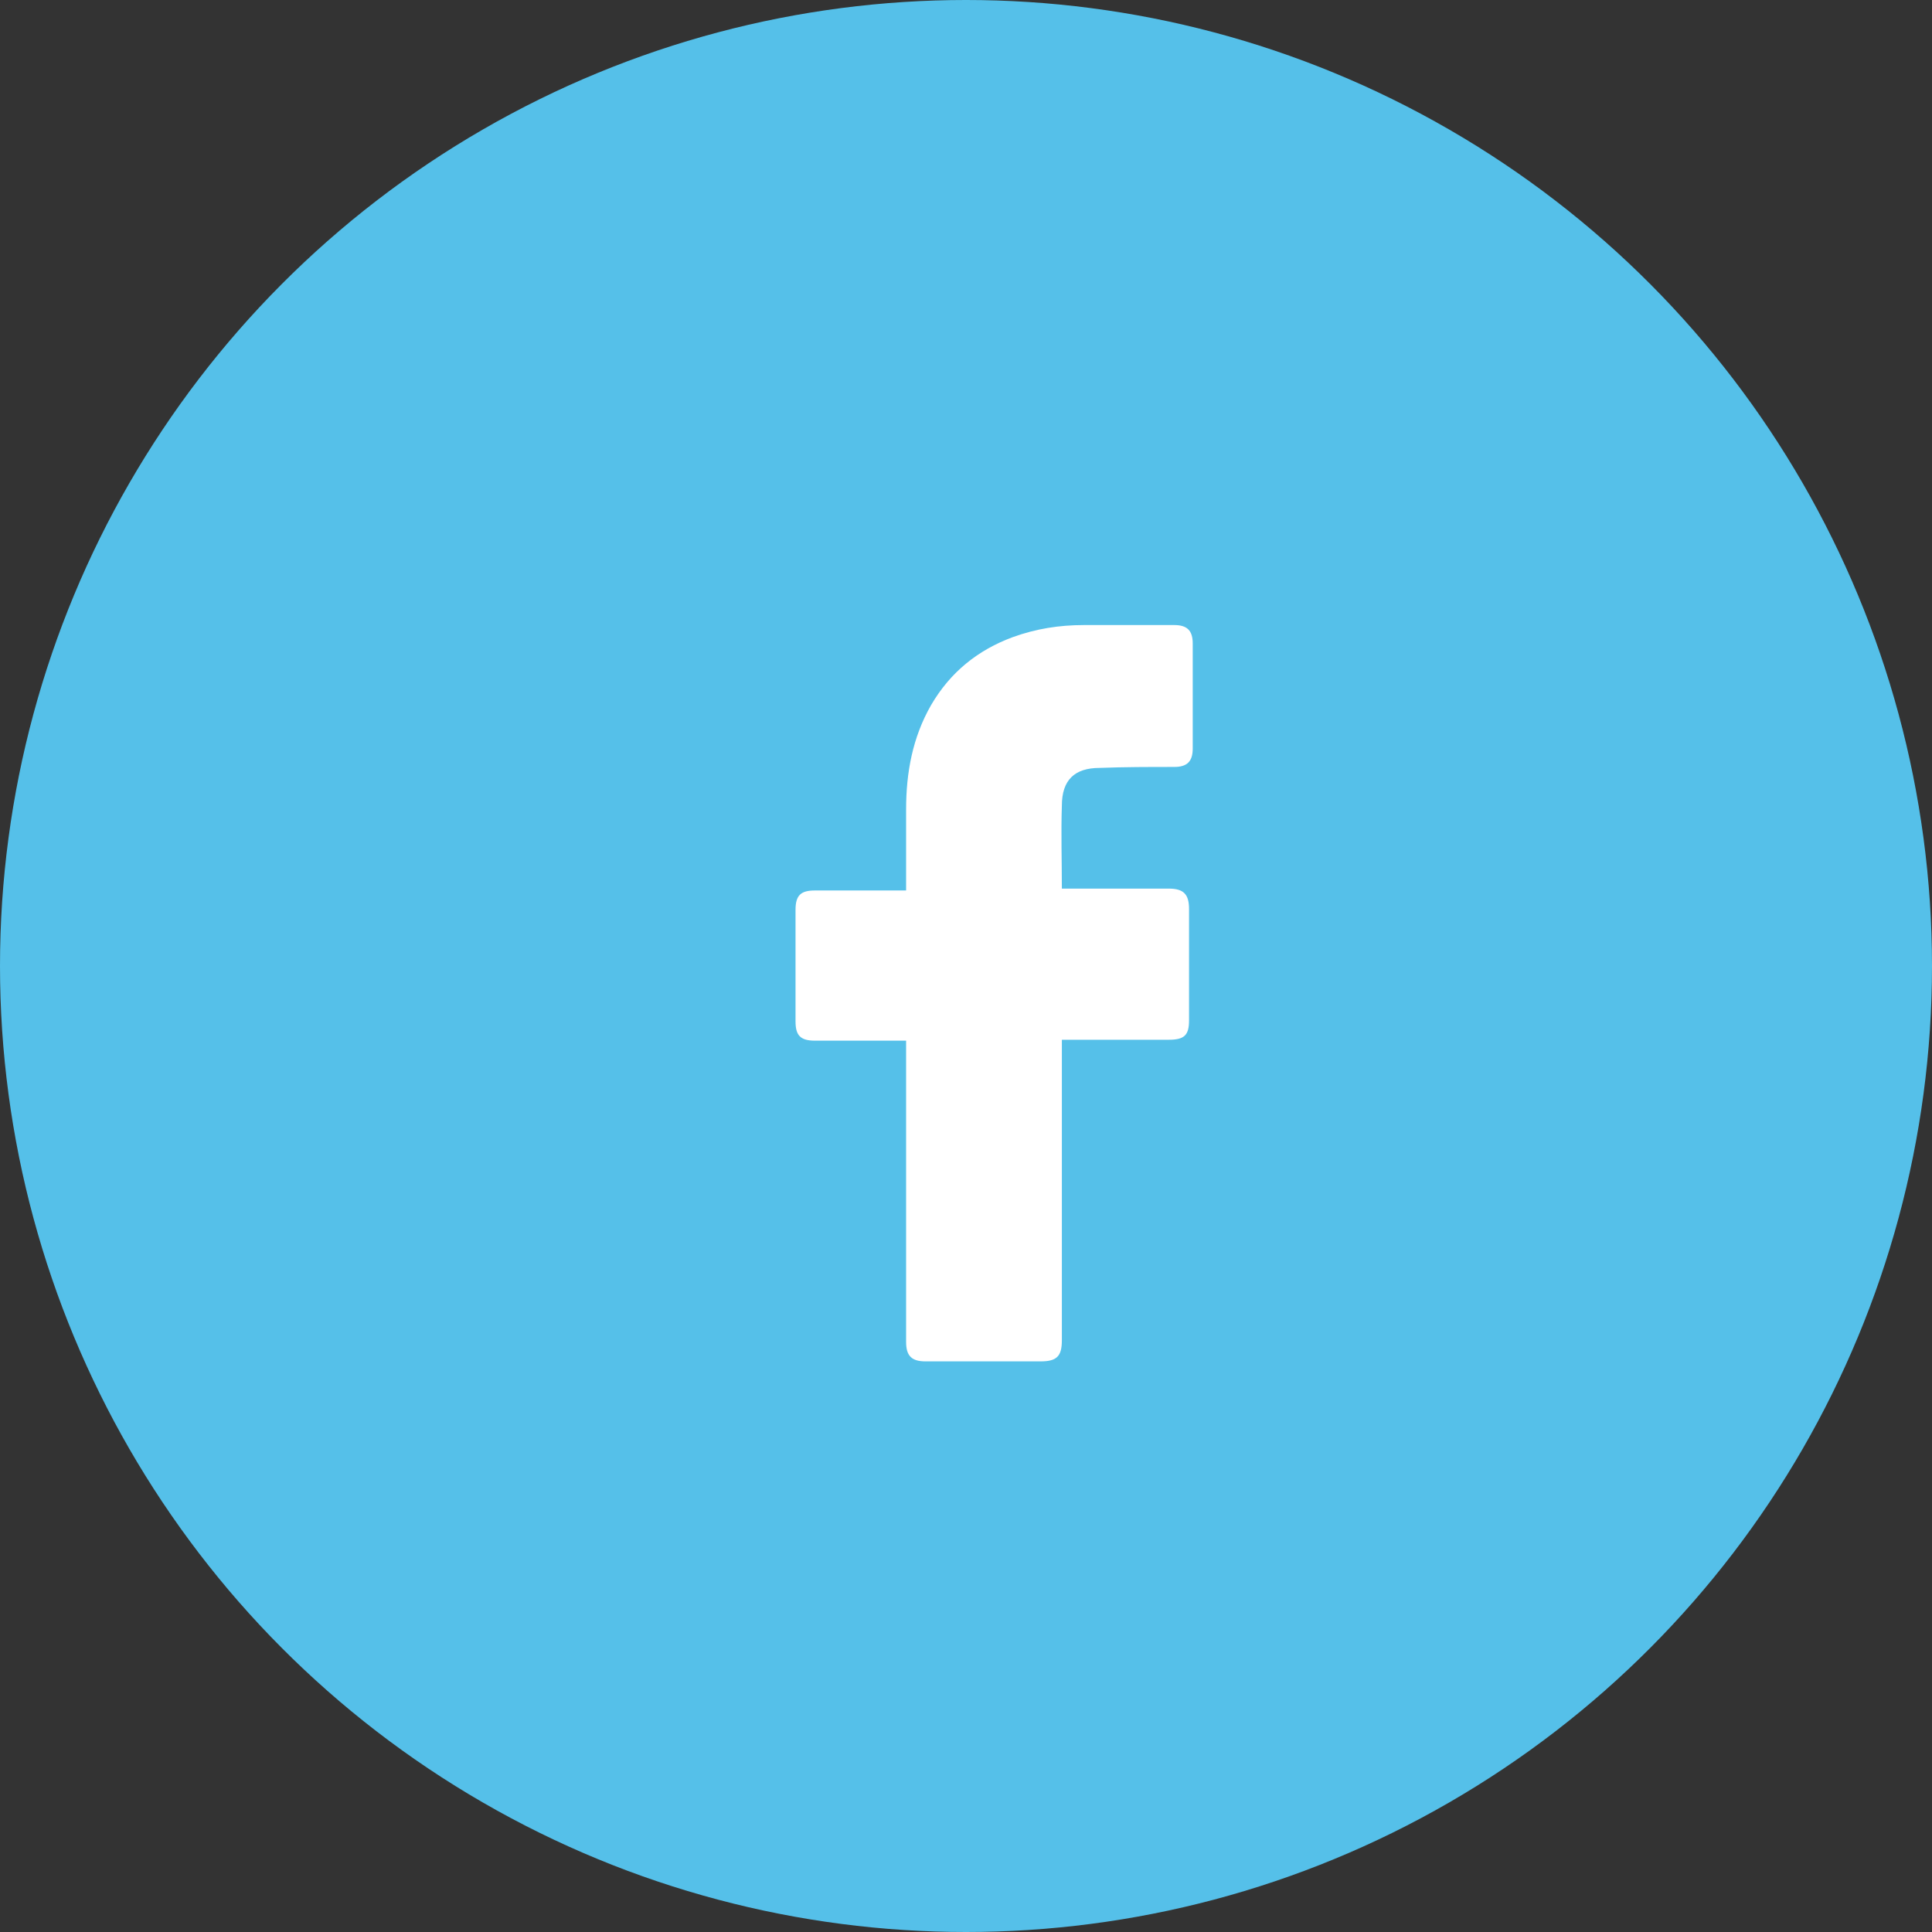 <?xml version="1.0" encoding="UTF-8"?>
<svg width="34px" height="34px" viewBox="0 0 34 34" version="1.1" xmlns="http://www.w3.org/2000/svg" xmlns:xlink="http://www.w3.org/1999/xlink">
    <rect x="0" y="0" width="34" height="34" fill="#333333" stroke="none"/>
    <title>Group 27</title>
    <g id="Page-1" stroke="none" stroke-width="1" fill="none" fill-rule="evenodd">
        <g id="BioSafe-Home" transform="translate(-238, -3696)">
            <g id="Group-27" transform="translate(238, 3696)">
                <circle id="Oval" fill="#55C0E9" cx="17" cy="17" r="17"></circle>
                <g id="facebook" transform="translate(14, 11)" fill="#FFFFFF" fill-rule="nonzero">
                    <path d="M1.946,7.314 C1.897,7.314 0.827,7.314 0.341,7.314 C0.081,7.314 0,7.217 0,6.973 C0,6.325 0,5.66 0,5.011 C0,4.752 0.097,4.671 0.341,4.671 L1.946,4.671 C1.946,4.622 1.946,3.681 1.946,3.243 C1.946,2.595 2.06,1.978 2.384,1.411 C2.724,0.827 3.211,0.438 3.827,0.211 C4.233,0.065 4.638,0 5.076,0 L6.665,0 C6.892,0 6.99,0.097 6.99,0.324 L6.99,2.173 C6.99,2.4 6.892,2.497 6.665,2.497 C6.227,2.497 5.79,2.497 5.352,2.514 C4.914,2.514 4.687,2.724 4.687,3.179 C4.671,3.665 4.687,4.135 4.687,4.638 L6.568,4.638 C6.827,4.638 6.925,4.735 6.925,4.995 L6.925,6.957 C6.925,7.217 6.844,7.298 6.568,7.298 C5.984,7.298 4.735,7.298 4.687,7.298 L4.687,12.585 C4.687,12.86 4.606,12.958 4.314,12.958 C3.633,12.958 2.968,12.958 2.287,12.958 C2.043,12.958 1.946,12.86 1.946,12.617 C1.946,10.914 1.946,7.363 1.946,7.314 Z" id="Icon_11_"></path>
                </g>
            </g>
        </g>
    </g>
</svg>